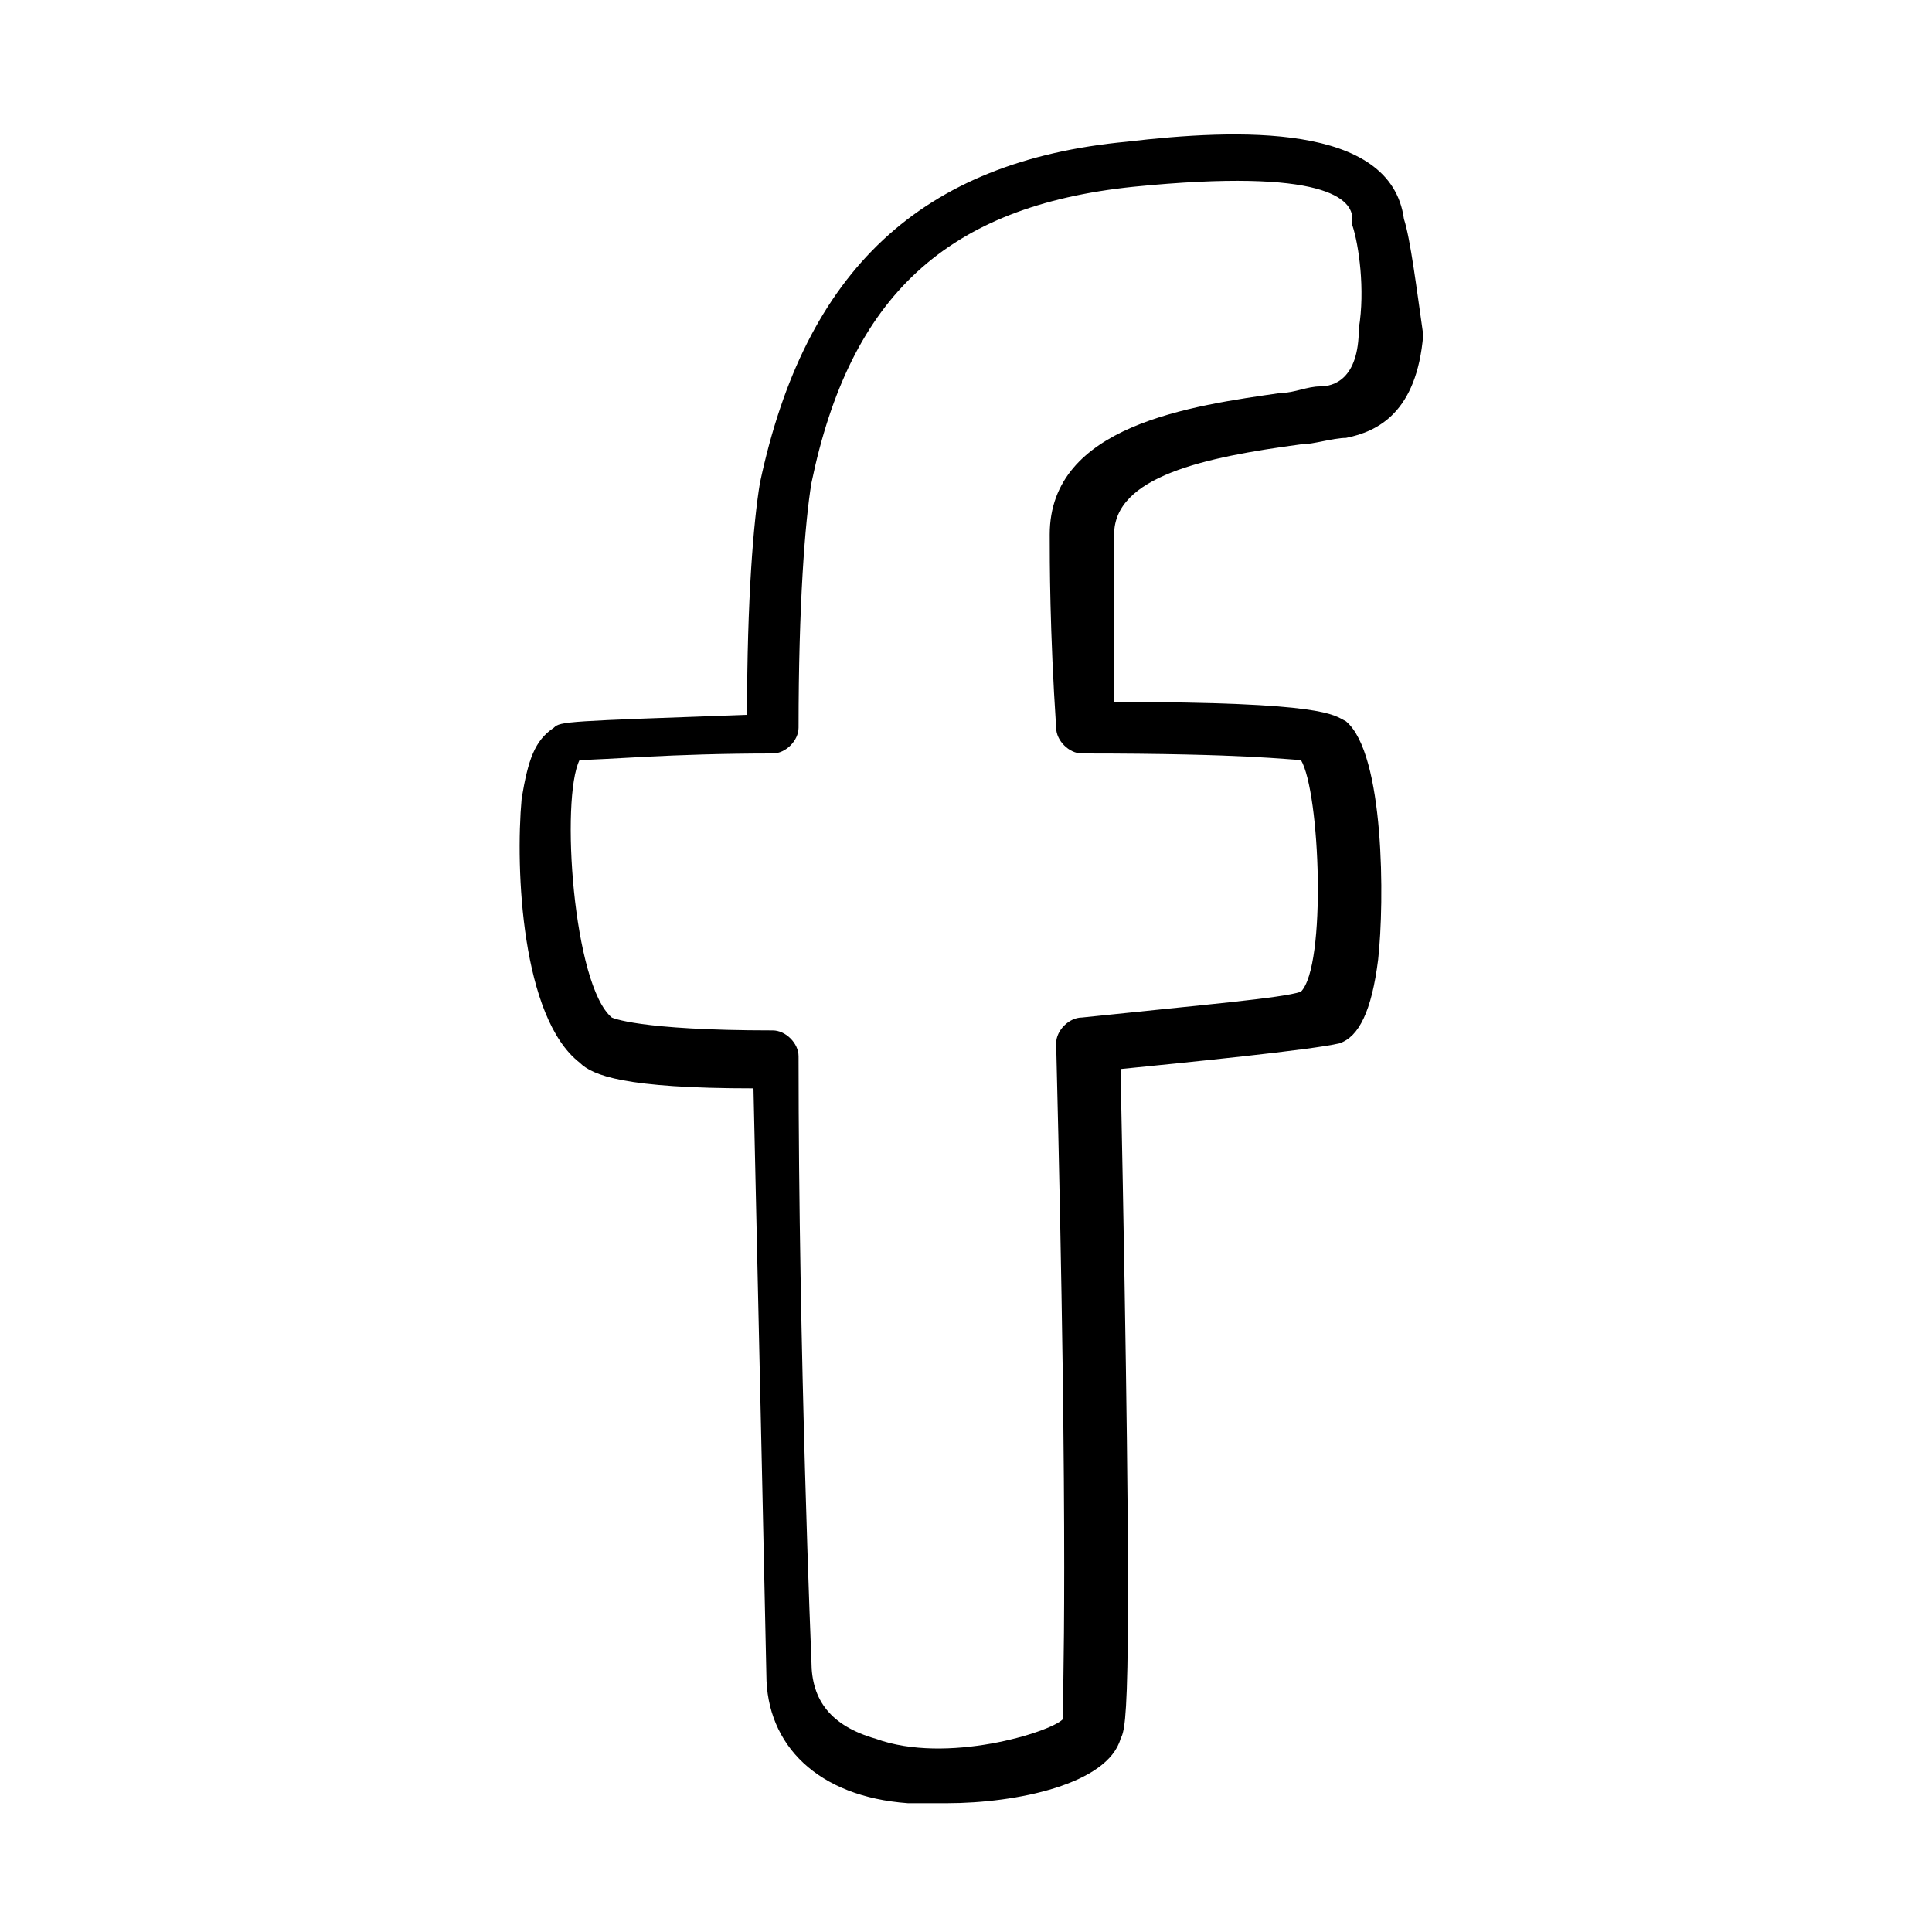 <?xml version="1.0" encoding="utf-8"?>
<!-- Generator: Adobe Illustrator 18.0.0, SVG Export Plug-In . SVG Version: 6.00 Build 0)  -->
<svg version="1.2" baseProfile="tiny" xmlns="http://www.w3.org/2000/svg" xmlns:xlink="http://www.w3.org/1999/xlink" x="0px"
	 y="0px" viewBox="0 0 30 30" xml:space="preserve">
<g id="background">
</g>
<g id="drawing">
	<path d="M21.8,3.4L21.8,3.4c-0.2-1.5-2.6-1.4-4.3-1.2c-3.2,0.3-5,2-5.7,5.3c-0.1,0.6-0.2,1.8-0.2,3.6c-2.8,0.1-2.9,0.1-3,0.2
		c-0.3,0.2-0.4,0.5-0.5,1.1c-0.1,1.1,0,3.4,0.9,4.1c0.2,0.2,0.7,0.4,2.7,0.4c0.1,4.5,0.2,9,0.2,9.1c0,1.1,0.8,1.9,2.2,2
		c0.2,0,0.4,0,0.6,0c1.1,0,2.5-0.3,2.7-1c0.1-0.2,0.2-0.5,0-10.4c1-0.1,3-0.3,3.4-0.4c0.3-0.1,0.5-0.5,0.6-1.3
		c0.1-0.9,0.1-3.2-0.5-3.7c-0.2-0.1-0.3-0.3-3.6-0.3c0-1.3,0-2.3,0-2.6c0-0.9,1.4-1.2,2.9-1.4c0.2,0,0.5-0.1,0.7-0.1
		c0.5-0.1,1.1-0.4,1.2-1.6C22,4.5,21.9,3.7,21.8,3.4z M21.1,5.1C21.1,5.9,20.7,6,20.5,6c-0.2,0-0.4,0.1-0.6,0.1
		c-1.4,0.2-3.6,0.5-3.6,2.2c0,0.4,0,1.5,0.1,3c0,0.2,0.2,0.4,0.4,0.4h0h0c2.6,0,3.2,0.1,3.4,0.1c0.3,0.5,0.4,3.2,0,3.6
		c-0.3,0.1-1.5,0.2-3.4,0.4c-0.2,0-0.4,0.2-0.4,0.4c0.2,8,0.1,10.2,0.1,10.5c-0.2,0.2-1.8,0.7-2.9,0.3c-0.7-0.2-1-0.6-1-1.2
		c0,0-0.2-4.8-0.2-9.4c0-0.2-0.2-0.4-0.4-0.4h0h0c-2.1,0-2.5-0.2-2.5-0.2c-0.6-0.5-0.8-3.4-0.5-4c0.4,0,1.4-0.1,3-0.1
		c0.2,0,0.4-0.2,0.4-0.4c0-1.9,0.1-3.2,0.2-3.8c0.6-2.9,2.1-4.3,5-4.6c3-0.3,3.4,0.2,3.4,0.5l0,0.1C21.1,3.8,21.2,4.5,21.1,5.1z"/>
</g>
</svg>
